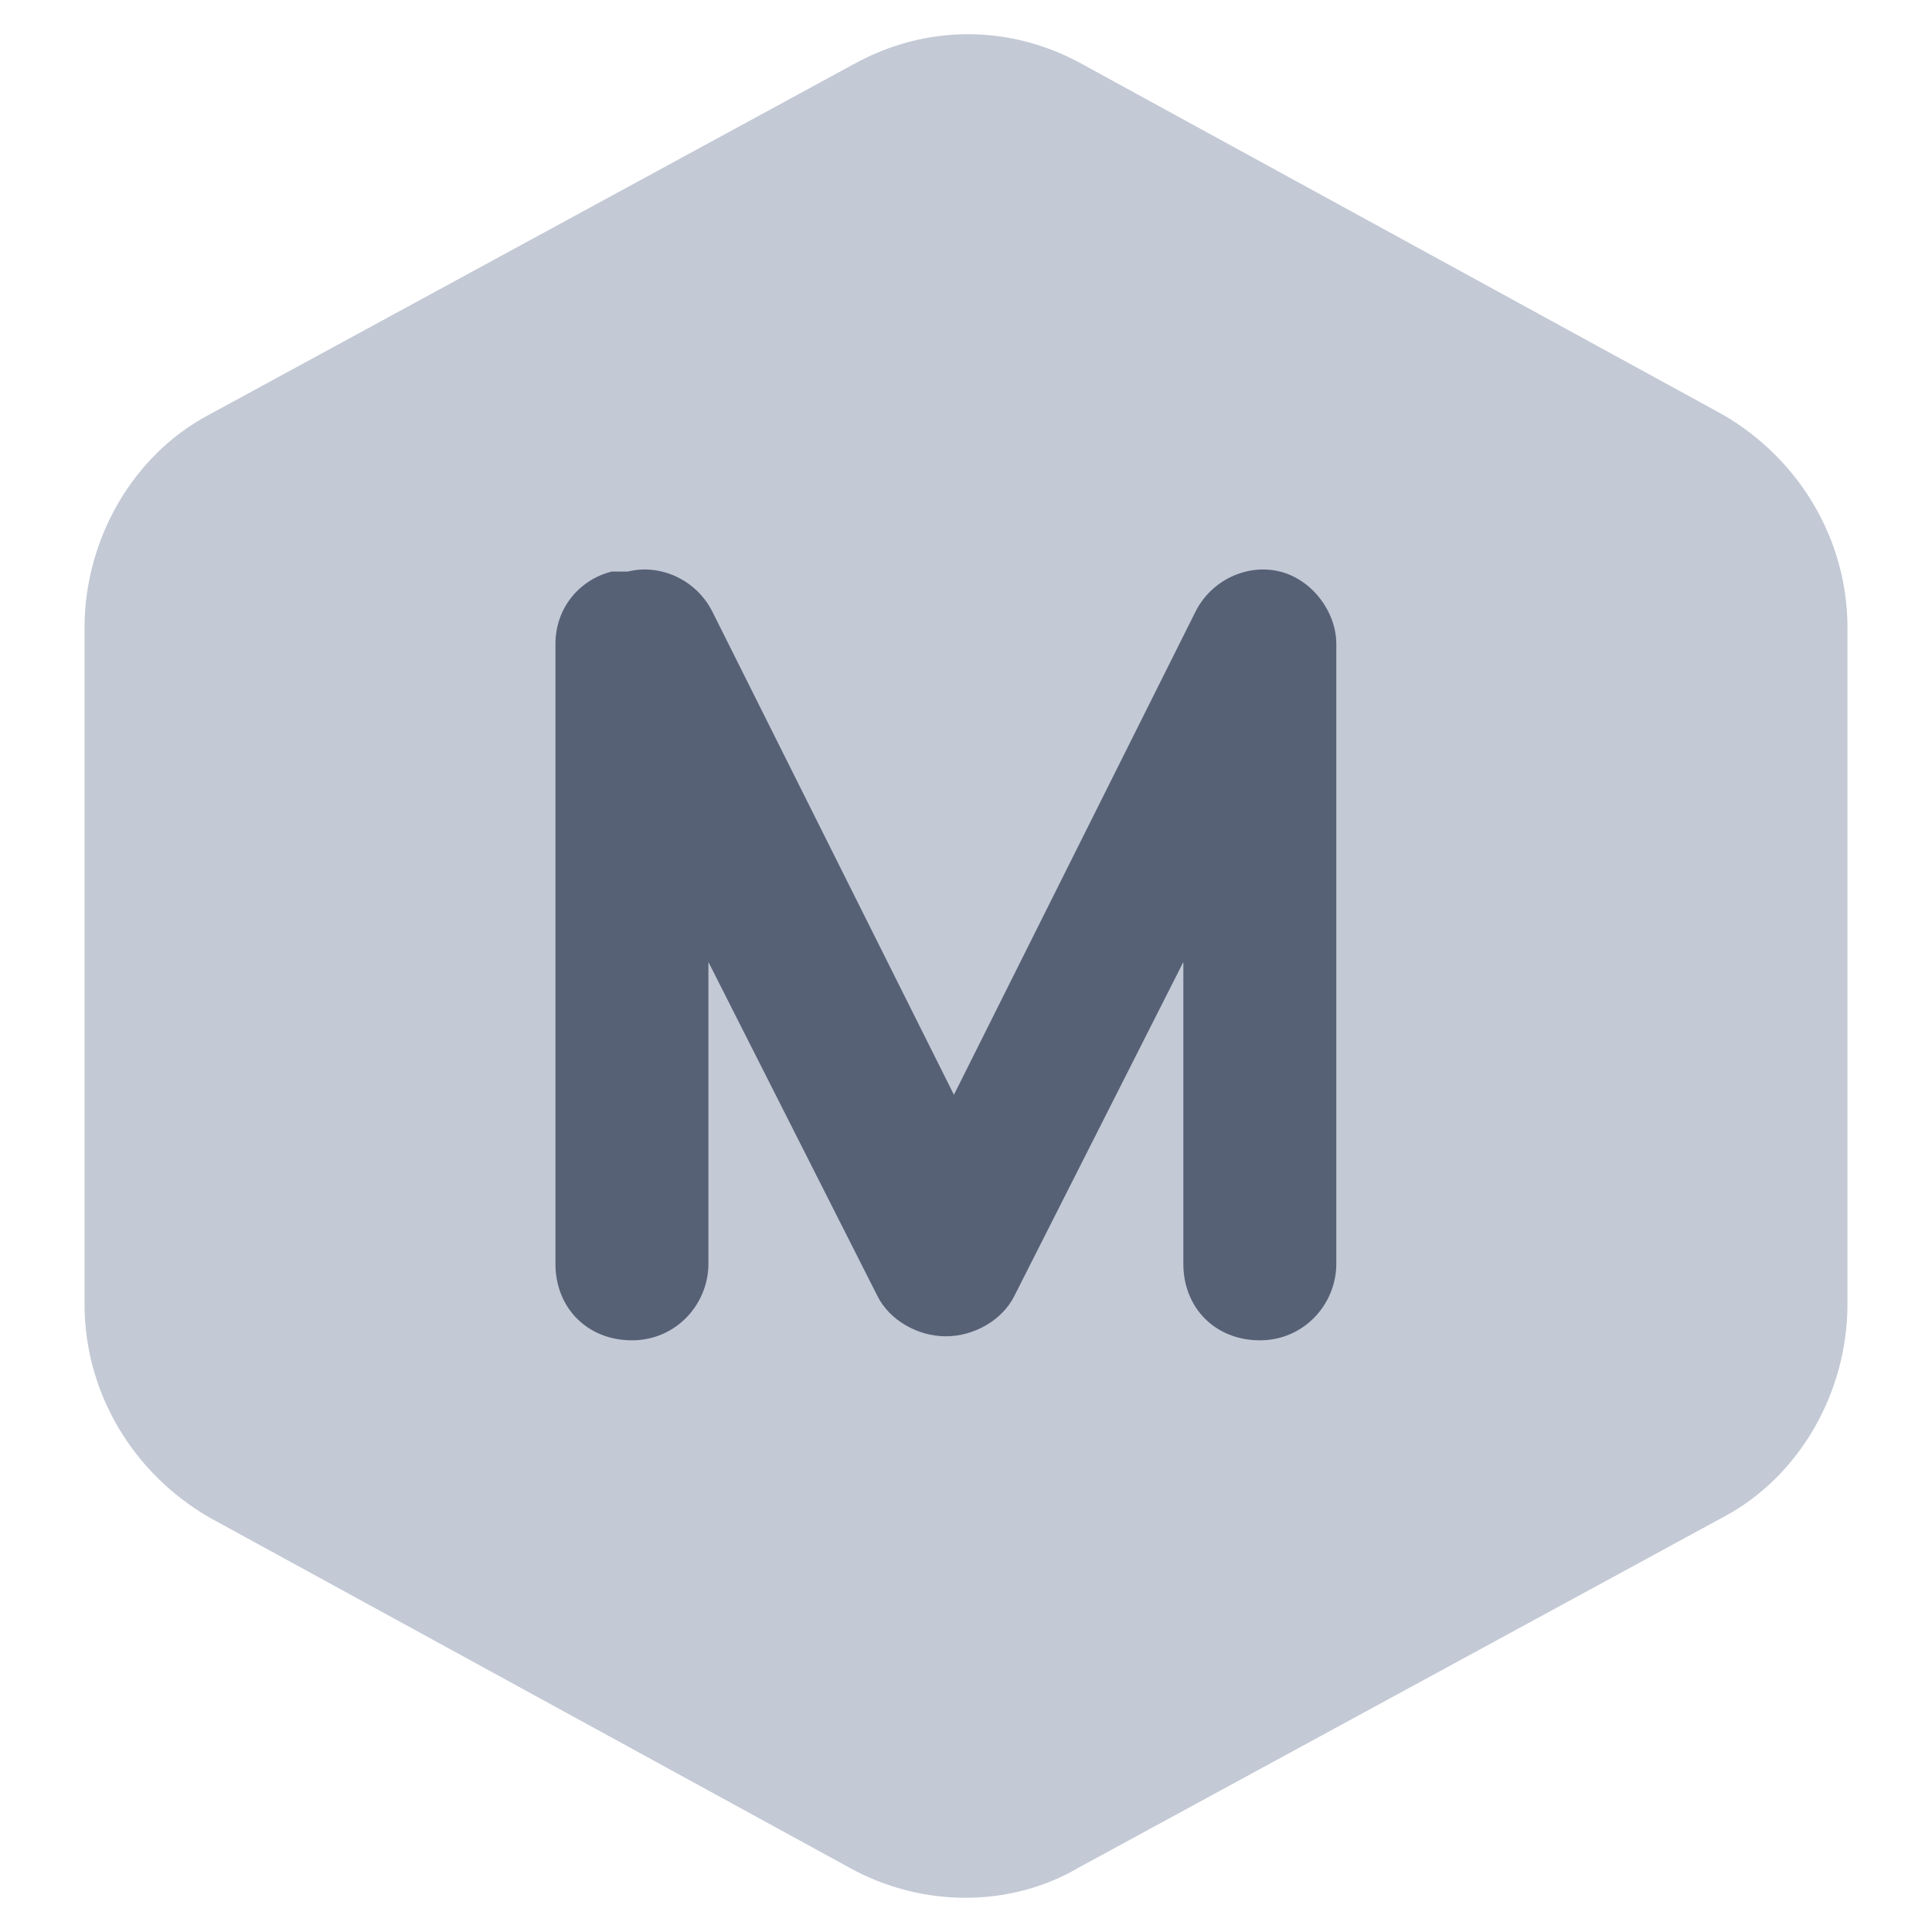 <?xml version="1.0" encoding="UTF-8"?>
<svg id="Layer_1" data-name="Layer 1" xmlns="http://www.w3.org/2000/svg" version="1.1" viewBox="0 0 48 48">
  <path fill="#c3c9d5" stroke-width="0" d="M5.2,10.3c-1.9,1-3.1,3.1-3.1,5.3v16.8c0,2.2,1.2,4.2,3.1,5.3l15.9,8.7c1.8,1,4,1,5.7,0l16-8.7c1.9-1,3.1-3.1,3.1-5.3V15.6c0-2.2-1.2-4.2-3.1-5.3L26.9,1.6c-1.8-1-3.9-1-5.7,0L5.2,10.3Z"/>
  <path fill="#566176" fill-rule="evenodd" stroke-width="0" d="M15.6,14.2c.8-.2,1.7.2,2.1,1l6,12,6-12c.4-.8,1.3-1.2,2.1-1,.8.2,1.4,1,1.4,1.8v15.4c0,1-.8,1.9-1.9,1.9s-1.9-.8-1.9-1.9v-7.5l-4.2,8.3c-.3.6-1,1-1.7,1s-1.4-.4-1.7-1l-4.2-8.3v7.5c0,1-.8,1.9-1.9,1.9s-1.9-.8-1.9-1.9v-15.4c0-.9.6-1.6,1.4-1.8h.4Z"/>
</svg>